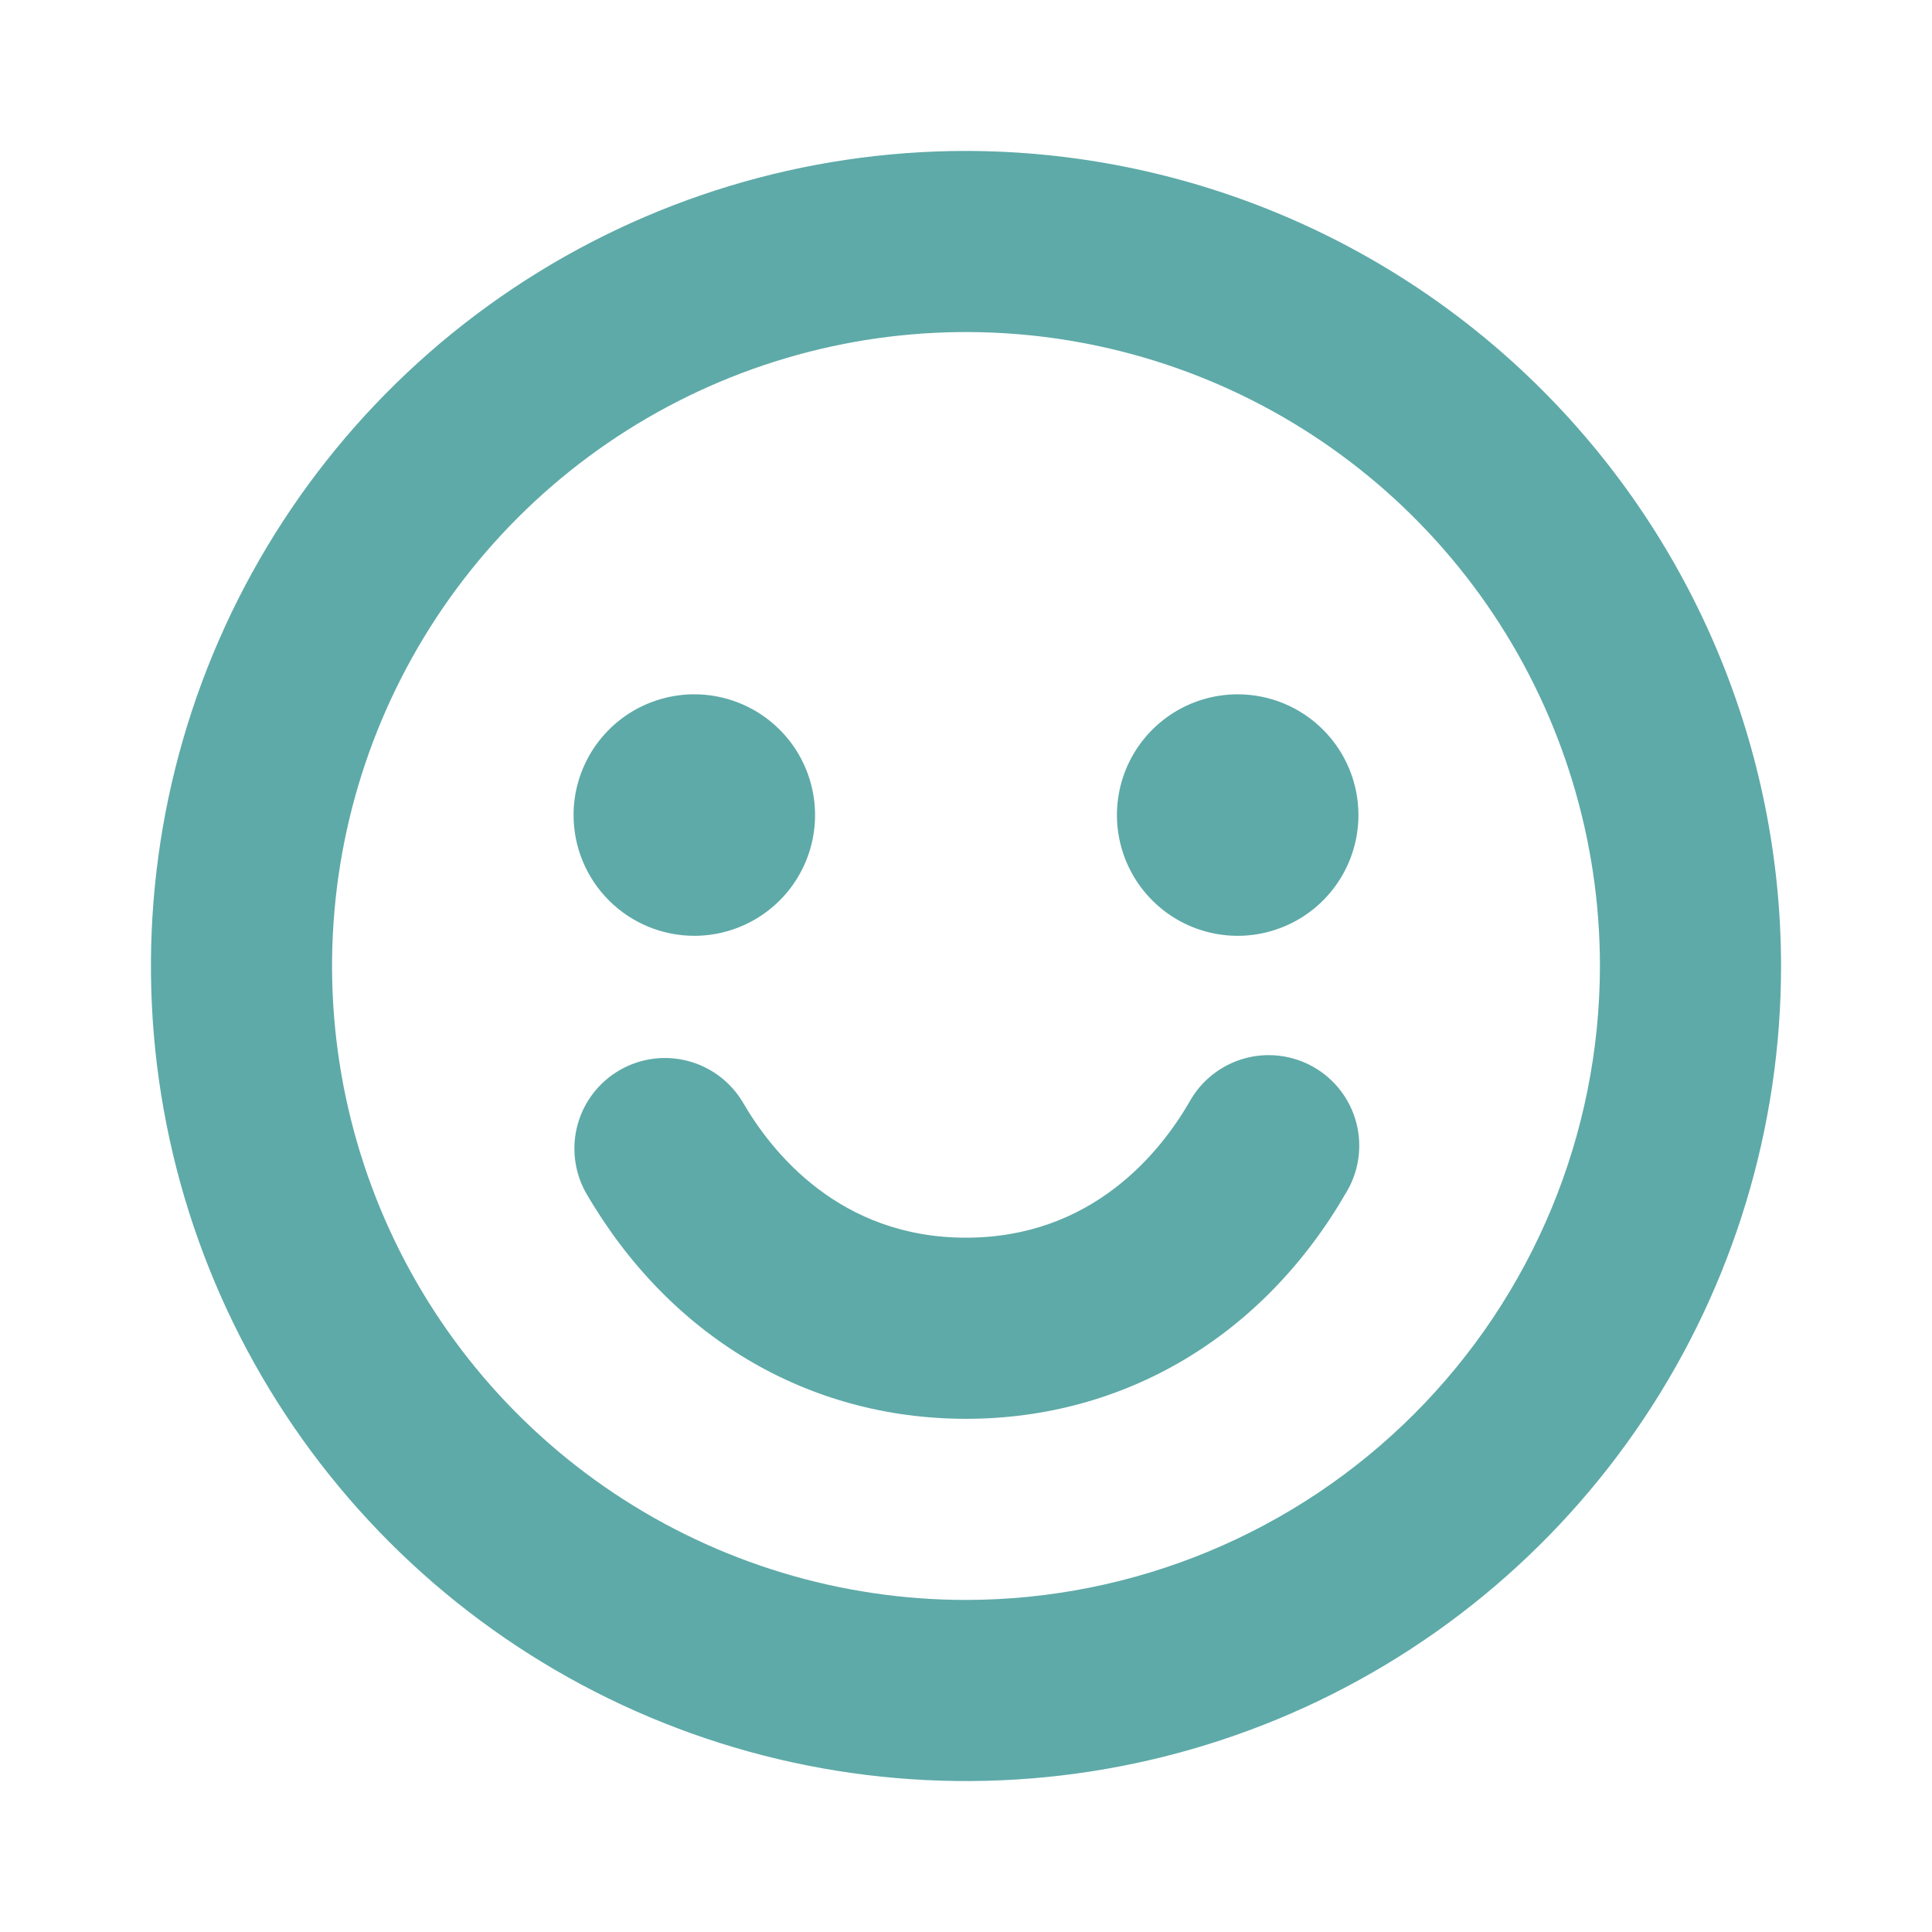 <svg width="64" height="64" viewBox="0 0 64 64" fill="none" xmlns="http://www.w3.org/2000/svg">
<path d="M44.597 39.5C41.847 44.265 37.25 47 32 47C26.75 47 22.16 44.267 19.402 39.5C19.022 38.812 18.926 38.002 19.137 37.245C19.347 36.487 19.846 35.843 20.527 35.45C21.208 35.056 22.016 34.946 22.777 35.143C23.538 35.339 24.192 35.827 24.598 36.5C25.57 38.182 27.825 41 32 41C36.175 41 38.43 38.18 39.403 36.5C39.596 36.151 39.856 35.844 40.169 35.598C40.482 35.351 40.841 35.169 41.225 35.062C41.609 34.955 42.01 34.926 42.406 34.977C42.801 35.027 43.182 35.155 43.528 35.355C43.873 35.554 44.175 35.82 44.416 36.137C44.657 36.455 44.833 36.817 44.932 37.203C45.032 37.589 45.053 37.991 44.996 38.385C44.939 38.779 44.803 39.158 44.597 39.5ZM59 32C59 37.34 57.416 42.56 54.45 47C51.483 51.441 47.266 54.901 42.333 56.945C37.399 58.988 31.97 59.523 26.733 58.481C21.495 57.439 16.684 54.868 12.908 51.092C9.132 47.316 6.561 42.505 5.519 37.267C4.477 32.03 5.012 26.601 7.055 21.668C9.099 16.734 12.559 12.517 17 9.55C21.44 6.584 26.66 5 32 5C39.158 5.008 46.021 7.855 51.083 12.917C56.145 17.979 58.992 24.842 59 32ZM53 32C53 27.847 51.768 23.787 49.461 20.333C47.153 16.88 43.874 14.188 40.036 12.598C36.199 11.009 31.977 10.593 27.903 11.403C23.829 12.214 20.088 14.214 17.151 17.151C14.214 20.088 12.214 23.829 11.403 27.903C10.593 31.977 11.009 36.199 12.598 40.036C14.188 43.874 16.88 47.153 20.333 49.461C23.787 51.768 27.847 53 32 53C37.568 52.994 42.906 50.78 46.843 46.843C50.78 42.906 52.994 37.568 53 32ZM23 31C23.791 31 24.564 30.765 25.222 30.326C25.88 29.886 26.393 29.262 26.695 28.531C26.998 27.8 27.078 26.996 26.923 26.22C26.769 25.444 26.388 24.731 25.828 24.172C25.269 23.612 24.556 23.231 23.78 23.077C23.004 22.922 22.2 23.002 21.469 23.305C20.738 23.607 20.114 24.12 19.674 24.778C19.235 25.436 19 26.209 19 27C19 28.061 19.421 29.078 20.172 29.828C20.922 30.579 21.939 31 23 31ZM41 23C40.209 23 39.435 23.235 38.778 23.674C38.12 24.114 37.607 24.738 37.304 25.469C37.002 26.2 36.922 27.004 37.077 27.78C37.231 28.556 37.612 29.269 38.172 29.828C38.731 30.388 39.444 30.769 40.22 30.923C40.996 31.078 41.8 30.998 42.531 30.695C43.262 30.393 43.886 29.88 44.326 29.222C44.765 28.564 45 27.791 45 27C45 25.939 44.579 24.922 43.828 24.172C43.078 23.421 42.061 23 41 23Z" fill="#5EAAA8"/>
</svg>
